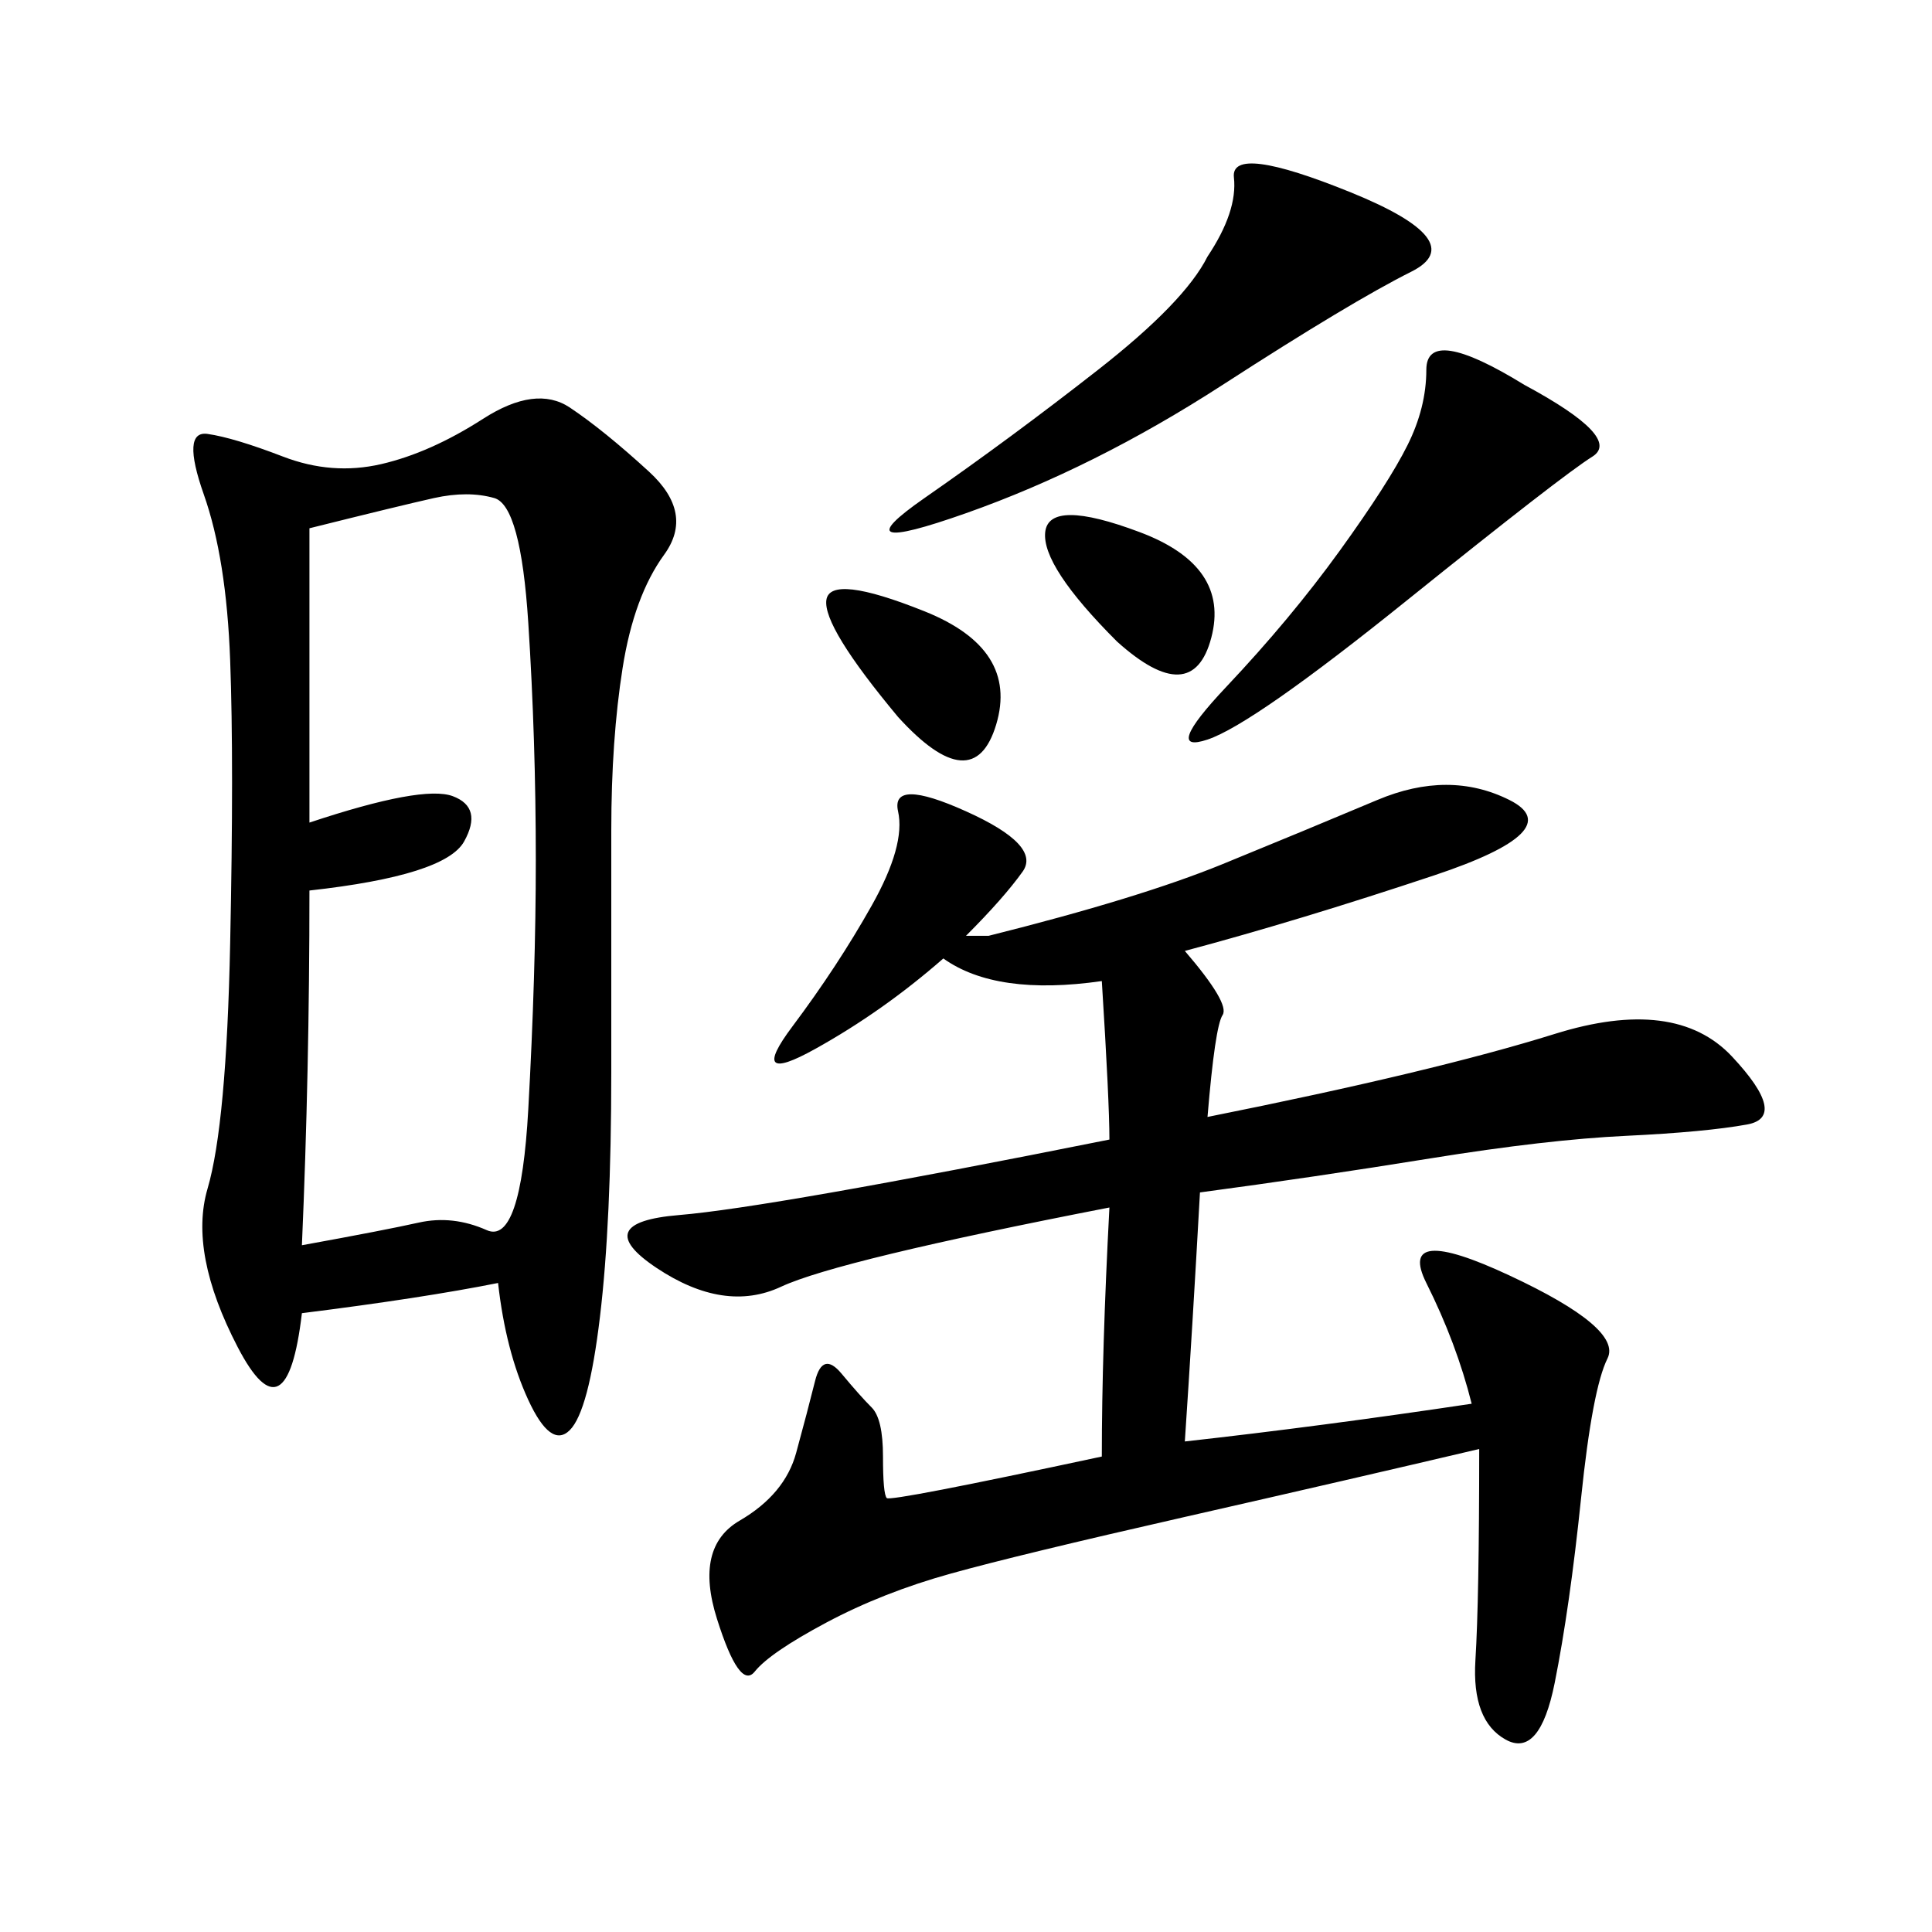 <svg xmlns="http://www.w3.org/2000/svg" xmlns:xlink="http://www.w3.org/1999/xlink" width="300" height="300"><path d="M77.34 199.22Q65.63 201.56 46.88 203.91L46.88 203.91Q44.53 223.83 36.91 209.18Q29.30 194.53 32.23 184.57Q35.16 174.61 35.74 146.48Q36.33 118.36 35.74 102.54Q35.16 86.72 31.64 76.76Q28.13 66.80 32.23 67.38Q36.33 67.97 43.95 70.90Q51.56 73.83 59.18 72.07Q66.80 70.31 75 65.04Q83.20 59.77 88.48 63.28Q93.75 66.80 100.78 73.24Q107.81 79.69 103.13 86.13Q98.44 92.58 96.68 103.71Q94.92 114.84 94.92 128.91L94.92 128.91L94.92 166.41Q94.92 189.84 93.16 204.49Q91.41 219.14 88.48 222.07Q85.55 225 82.03 217.38Q78.52 209.77 77.34 199.22L77.34 199.22ZM150 145.31L153.52 145.31Q176.95 139.45 189.84 134.18Q202.73 128.91 213.87 124.22Q225 119.53 234.38 124.22Q243.75 128.91 222.66 135.94Q201.56 142.97 183.98 147.66L183.98 147.66Q191.02 155.86 189.84 157.62Q188.67 159.38 187.50 173.44L187.50 173.44Q222.66 166.41 241.41 160.55Q260.16 154.69 268.95 164.06Q277.73 173.44 271.29 174.61Q264.84 175.78 252.54 176.37Q240.23 176.95 222.07 179.88Q203.91 182.81 186.33 185.16L186.33 185.16Q185.16 206.25 183.98 223.83L183.98 223.83Q205.08 221.48 228.52 217.97L228.52 217.97Q226.17 208.59 221.48 199.22Q216.80 189.84 234.38 198.05Q251.95 206.25 249.61 210.94Q247.27 215.63 245.51 232.62Q243.75 249.61 241.41 261.33Q239.06 273.05 233.79 270.12Q228.52 267.19 229.10 257.81Q229.69 248.44 229.69 225L229.69 225Q209.77 229.69 183.98 235.55Q158.20 241.41 147.66 244.34Q137.11 247.27 128.32 251.95Q119.53 256.64 117.19 259.57Q114.84 262.50 111.33 251.37Q107.81 240.23 114.84 236.13Q121.88 232.03 123.63 225.59Q125.39 219.14 126.56 214.45Q127.73 209.77 130.66 213.28Q133.59 216.80 135.35 218.55Q137.11 220.31 137.11 226.17L137.11 226.17Q137.11 232.03 137.70 232.62Q138.28 233.20 171.09 226.17L171.09 226.17Q171.09 209.77 172.27 187.50L172.27 187.50Q130.08 195.70 121.29 199.80Q112.50 203.91 101.95 196.88Q91.41 189.84 105.47 188.67Q119.53 187.50 172.27 176.95L172.27 176.95Q172.27 171.09 171.09 152.34L171.09 152.34Q154.69 154.69 146.48 148.83L146.48 148.83Q137.11 157.03 126.56 162.89Q116.02 168.75 123.05 159.38Q130.08 150 135.35 140.63Q140.63 131.25 139.45 125.98Q138.28 120.70 150 125.98Q161.72 131.25 158.79 135.35Q155.86 139.45 150 145.31L150 145.31ZM48.05 82.03L48.05 127.73Q65.63 121.88 70.31 123.63Q75 125.39 72.07 130.66Q69.14 135.94 48.05 138.28L48.05 138.28Q48.05 166.41 46.88 193.36L46.88 193.36Q59.77 191.02 65.04 189.84Q70.31 188.67 75.59 191.02Q80.86 193.36 82.03 172.27Q83.20 151.17 83.20 133.59L83.20 133.59Q83.20 114.84 82.03 96.68Q80.86 78.52 76.76 77.34Q72.66 76.17 67.38 77.34Q62.11 78.52 48.05 82.03L48.05 82.03ZM187.50 39.84Q192.19 32.81 191.60 27.54Q191.02 22.27 209.77 29.88Q228.52 37.50 219.14 42.19Q209.77 46.88 189.84 59.77Q169.92 72.66 150 79.69Q130.08 86.72 143.55 77.34Q157.03 67.97 170.51 57.42Q183.98 46.88 187.50 39.84L187.50 39.84ZM236.72 59.77Q251.95 67.97 247.27 70.90Q242.58 73.83 218.55 93.16Q194.53 112.50 187.50 114.84Q180.47 117.19 190.43 106.64Q200.39 96.09 208.01 85.55Q215.63 75 218.55 69.14Q221.48 63.28 221.48 57.42L221.48 57.42Q221.48 50.39 236.72 59.77L236.72 59.77ZM139.45 111.33Q127.73 97.27 128.32 93.16Q128.91 89.06 143.55 94.92Q158.20 100.78 154.69 112.50Q151.17 124.22 139.45 111.33L139.45 111.33ZM173.44 99.61Q161.72 87.89 162.30 82.62Q162.89 77.34 176.95 82.62Q191.02 87.89 188.09 99.02Q185.16 110.16 173.44 99.61L173.44 99.61Z"/></svg>